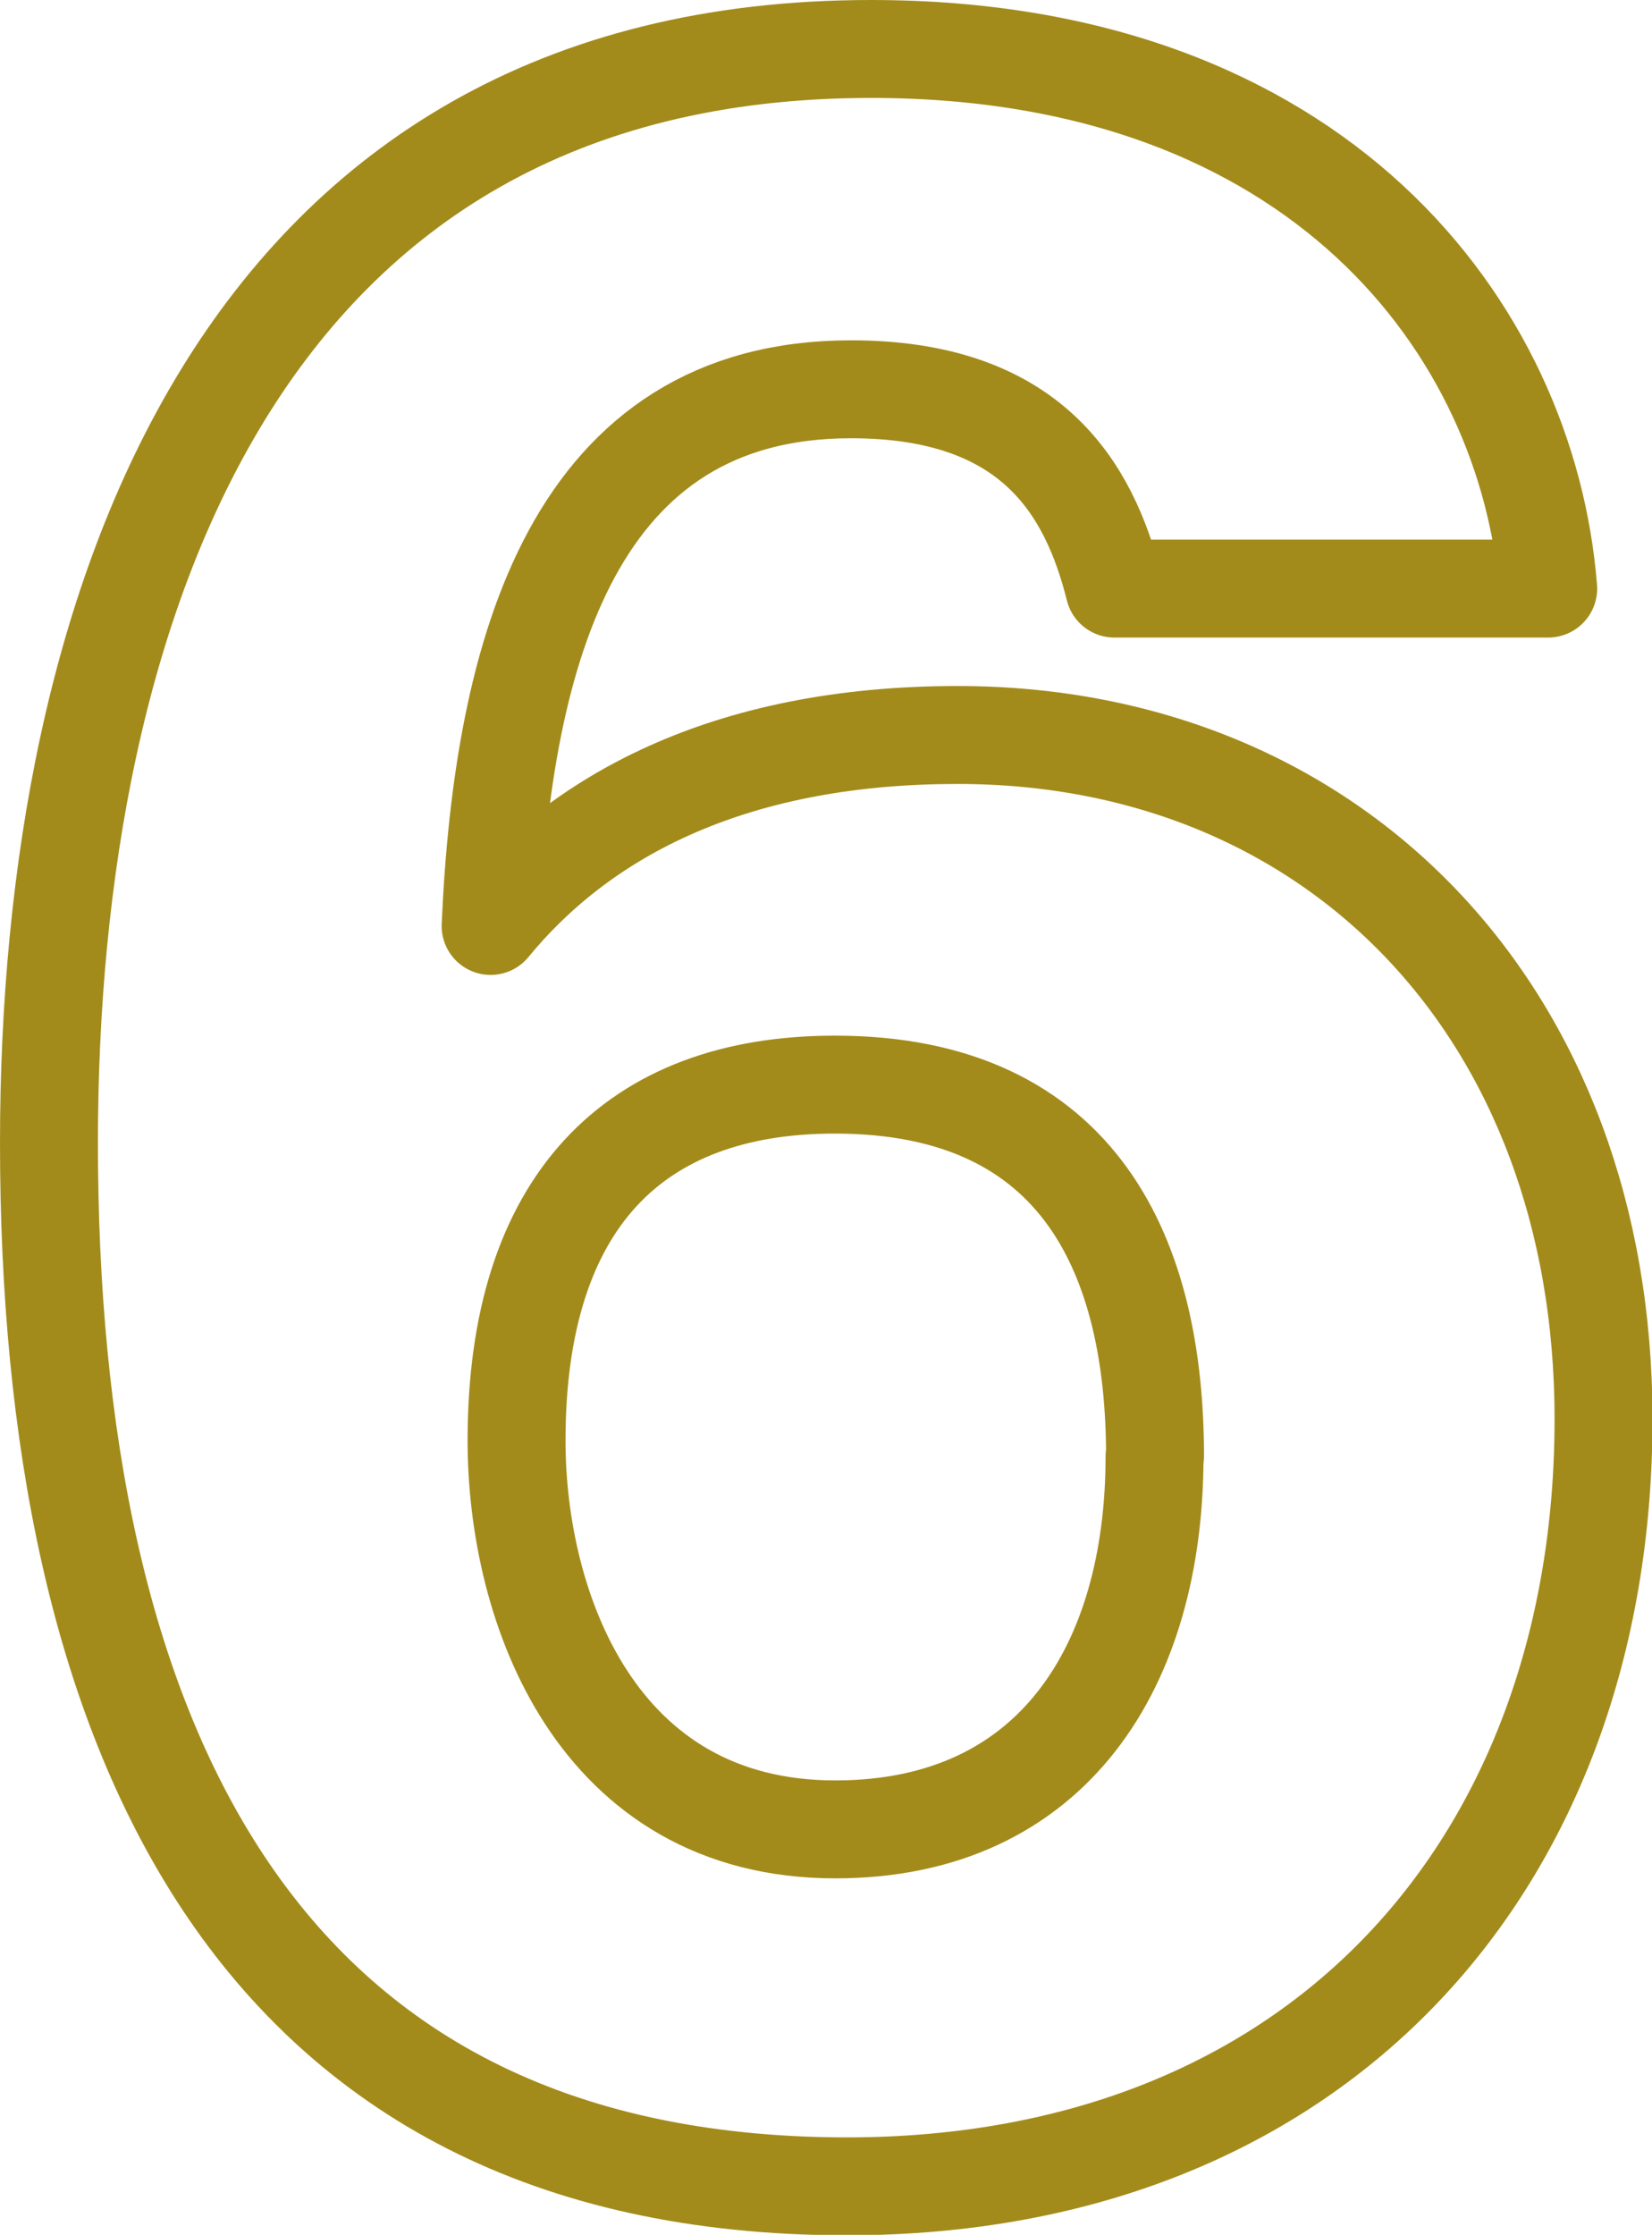<?xml version="1.0" encoding="UTF-8"?><svg id="_イヤー_2" xmlns="http://www.w3.org/2000/svg" viewBox="0 0 33.74 45.64"><defs><style>.cls-1{fill:none;stroke:#a38b1b;stroke-linecap:round;stroke-linejoin:round;stroke-width:2px;}</style></defs><g id="contents"><path class="cls-1" d="M22.76,12.02c-.52-2.08-1.72-4.07-5.38-4.07-5.64,0-7.11,5.3-7.36,10.96,1.78-2.17,4.76-3.9,9.54-3.9,7.71,0,13.19,5.68,13.19,13.97,0,8.99-5.75,15.67-15.46,15.67C5.07,44.64,1,35.24,1,23.34,1,12.38,4.88,1,17.79,1c9.15,0,13.41,5.73,13.83,11.02h-8.86Zm.83,17.72c0-4-1.48-7.59-6.54-7.59-4.09,0-6.5,2.39-6.5,7.27,0,3.41,1.63,7.94,6.51,7.94,4.46,0,6.52-3.36,6.52-7.62Z"/></g></svg>